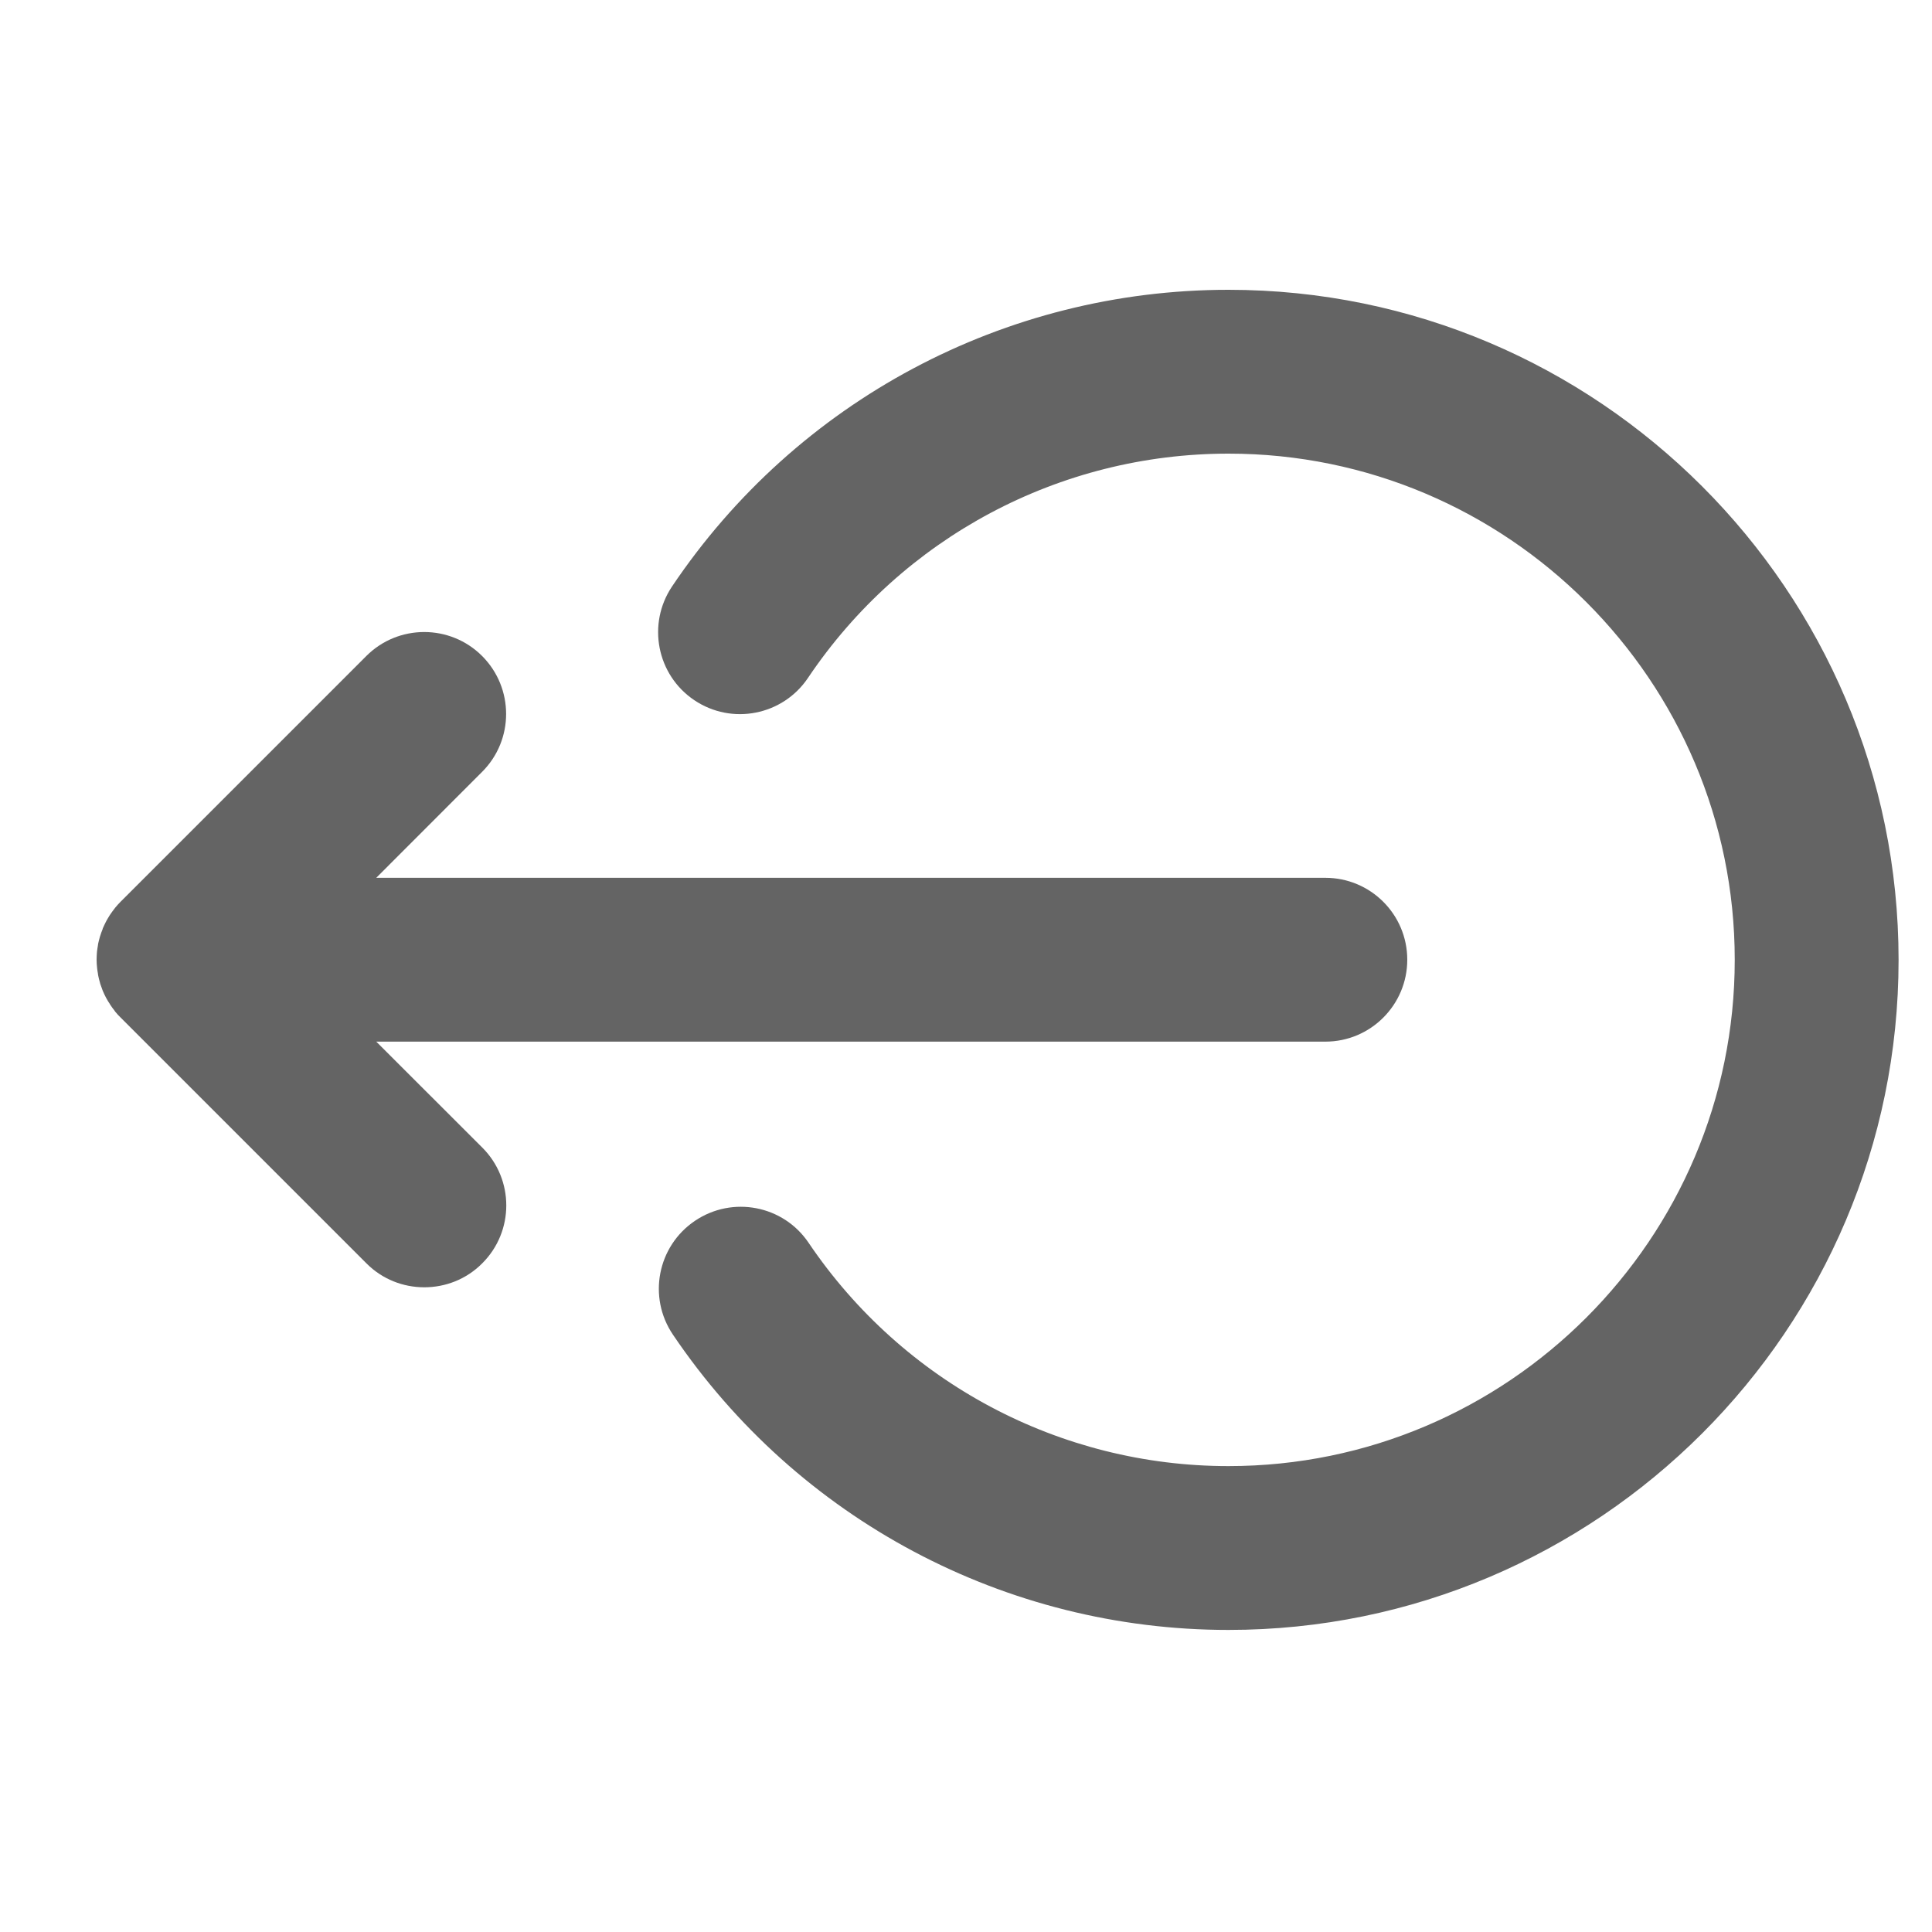 <svg width="20" height="20" viewBox="0 0 20 20" fill="none" xmlns="http://www.w3.org/2000/svg">
<path d="M3.895 10.783H13.72C14.188 10.783 14.568 10.403 14.568 9.935C14.568 9.466 14.188 9.087 13.72 9.087H3.895L4.991 7.99C5.322 7.659 5.322 7.123 4.991 6.791C4.66 6.46 4.123 6.46 3.792 6.791L1.248 9.335C1.228 9.355 1.21 9.375 1.192 9.397C1.188 9.402 1.184 9.408 1.18 9.413C1.167 9.43 1.155 9.446 1.143 9.464C1.14 9.469 1.137 9.474 1.133 9.479C1.122 9.498 1.11 9.516 1.1 9.535C1.098 9.539 1.097 9.543 1.094 9.547C1.084 9.568 1.073 9.589 1.064 9.611C1.063 9.613 1.063 9.616 1.062 9.619C1.053 9.642 1.044 9.665 1.037 9.689C1.036 9.691 1.035 9.695 1.034 9.698C1.028 9.721 1.021 9.745 1.016 9.769C1.015 9.776 1.014 9.784 1.013 9.791C1.01 9.811 1.006 9.831 1.004 9.851C1.002 9.878 1 9.906 1 9.935C1 9.963 1.002 9.991 1.005 10.019C1.007 10.04 1.01 10.06 1.014 10.08C1.015 10.087 1.015 10.095 1.017 10.101C1.022 10.126 1.028 10.149 1.035 10.173C1.036 10.176 1.036 10.179 1.037 10.182C1.045 10.205 1.053 10.229 1.062 10.252C1.063 10.254 1.064 10.257 1.065 10.259C1.074 10.281 1.084 10.302 1.095 10.323C1.097 10.327 1.098 10.33 1.101 10.334C1.111 10.354 1.123 10.372 1.135 10.39C1.138 10.395 1.14 10.4 1.144 10.405C1.155 10.423 1.168 10.439 1.181 10.456C1.185 10.461 1.189 10.467 1.193 10.473C1.21 10.494 1.229 10.515 1.249 10.534L3.793 13.078C3.958 13.244 4.175 13.326 4.392 13.326C4.61 13.326 4.827 13.244 4.992 13.078C5.324 12.747 5.324 12.21 4.992 11.879L3.895 10.783Z" fill="#646464"/>
<path d="M12.717 3C10.403 3 8.249 4.148 6.957 6.071C6.696 6.46 6.799 6.987 7.187 7.248C7.576 7.51 8.103 7.406 8.364 7.018C9.341 5.564 10.968 4.696 12.717 4.696C15.607 4.696 17.958 7.047 17.958 9.936C17.958 12.826 15.607 15.177 12.717 15.177C10.973 15.177 9.349 14.313 8.371 12.866C8.109 12.477 7.582 12.376 7.194 12.638C6.806 12.9 6.703 13.427 6.966 13.816C8.259 15.73 10.409 16.873 12.717 16.873C16.542 16.873 19.654 13.762 19.654 9.937C19.654 6.112 16.542 3 12.717 3Z" fill="#646464"/>
</svg>
